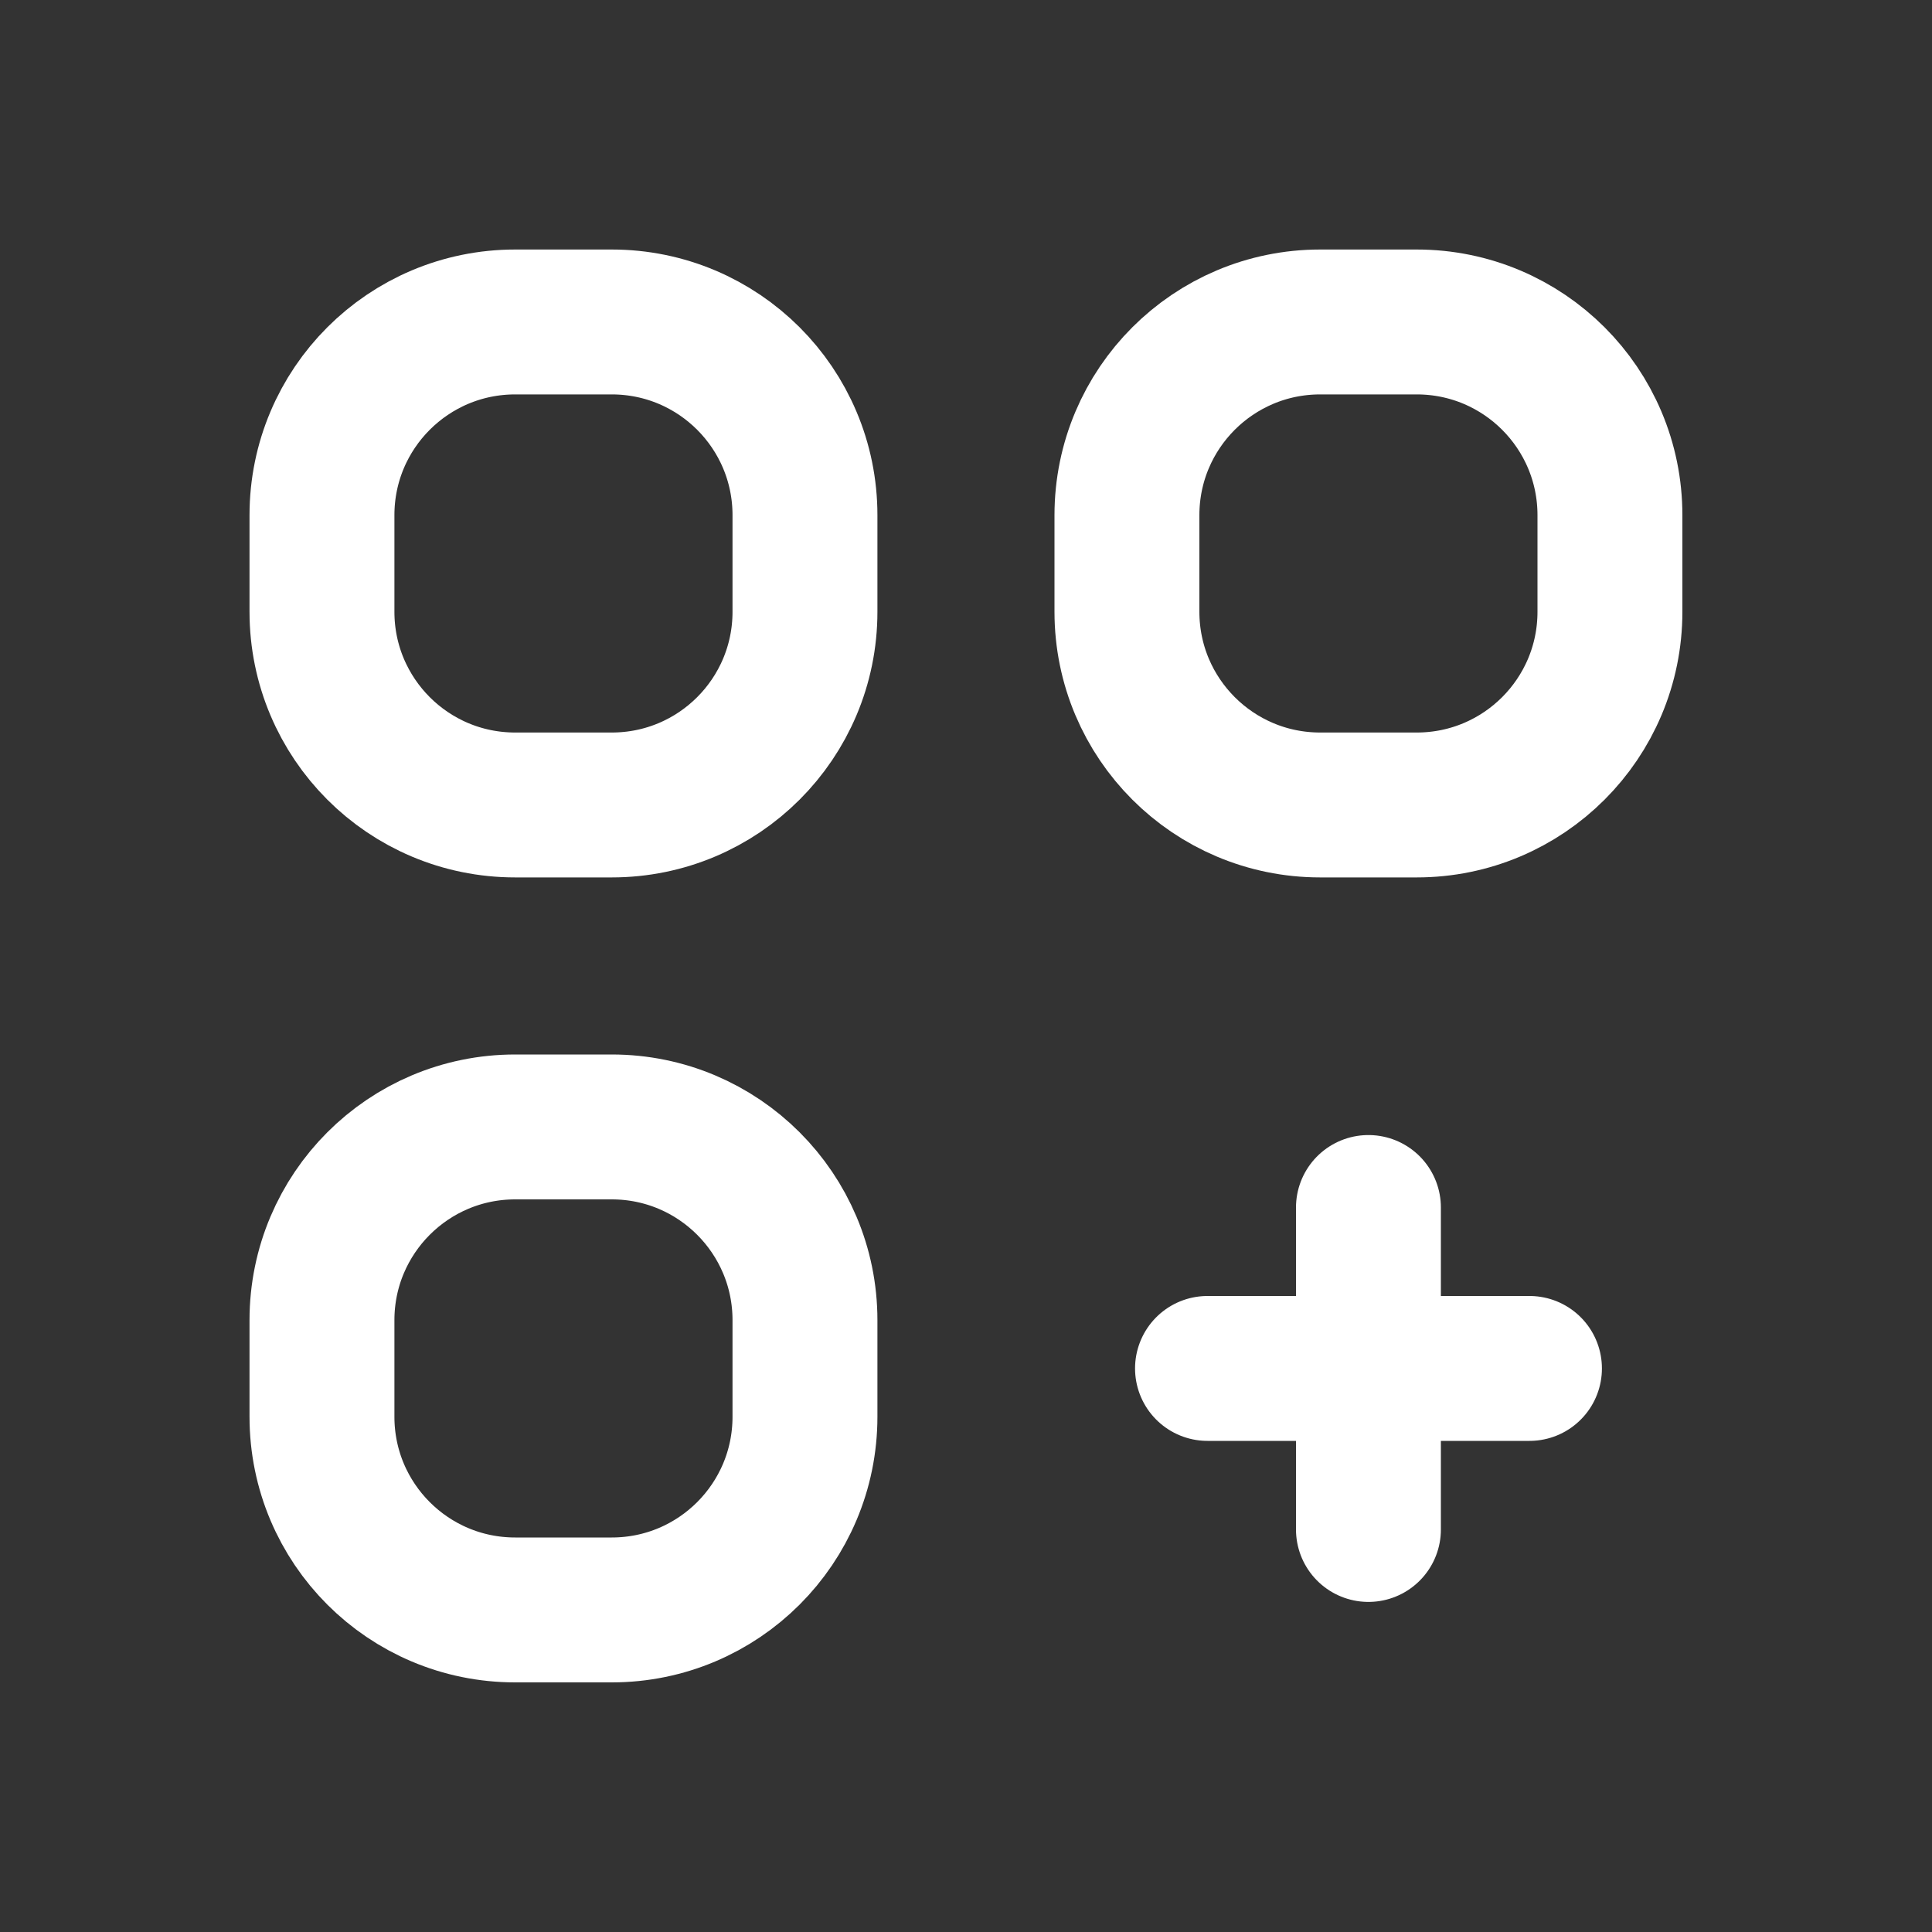 <svg width="20" height="20" viewBox="0 0 20 20" fill="none" xmlns="http://www.w3.org/2000/svg">
<rect x="0" y="0" width="20" height="20" fill="#333333" stroke="none"/>
<path d="M14.166 12.5V15.833M15.833 14.166H12.5M13.666 8.333H14.666C15.771 8.333 16.666 7.438 16.666 6.333V5.333C16.666 4.228 15.771 3.333 14.666 3.333H13.666C12.562 3.333 11.666 4.228 11.666 5.333V6.333C11.666 7.438 12.562 8.333 13.666 8.333ZM5.333 16.666H6.333C7.438 16.666 8.333 15.771 8.333 14.666V13.666C8.333 12.562 7.438 11.666 6.333 11.666H5.333C4.228 11.666 3.333 12.562 3.333 13.666V14.666C3.333 15.771 4.228 16.666 5.333 16.666ZM5.333 8.333H6.333C7.438 8.333 8.333 7.438 8.333 6.333V5.333C8.333 4.228 7.438 3.333 6.333 3.333H5.333C4.228 3.333 3.333 4.228 3.333 5.333V6.333C3.333 7.438 4.228 8.333 5.333 8.333Z" stroke="white" stroke-width="1.5" stroke-linecap="round" stroke-linejoin="round"/>
</svg>
